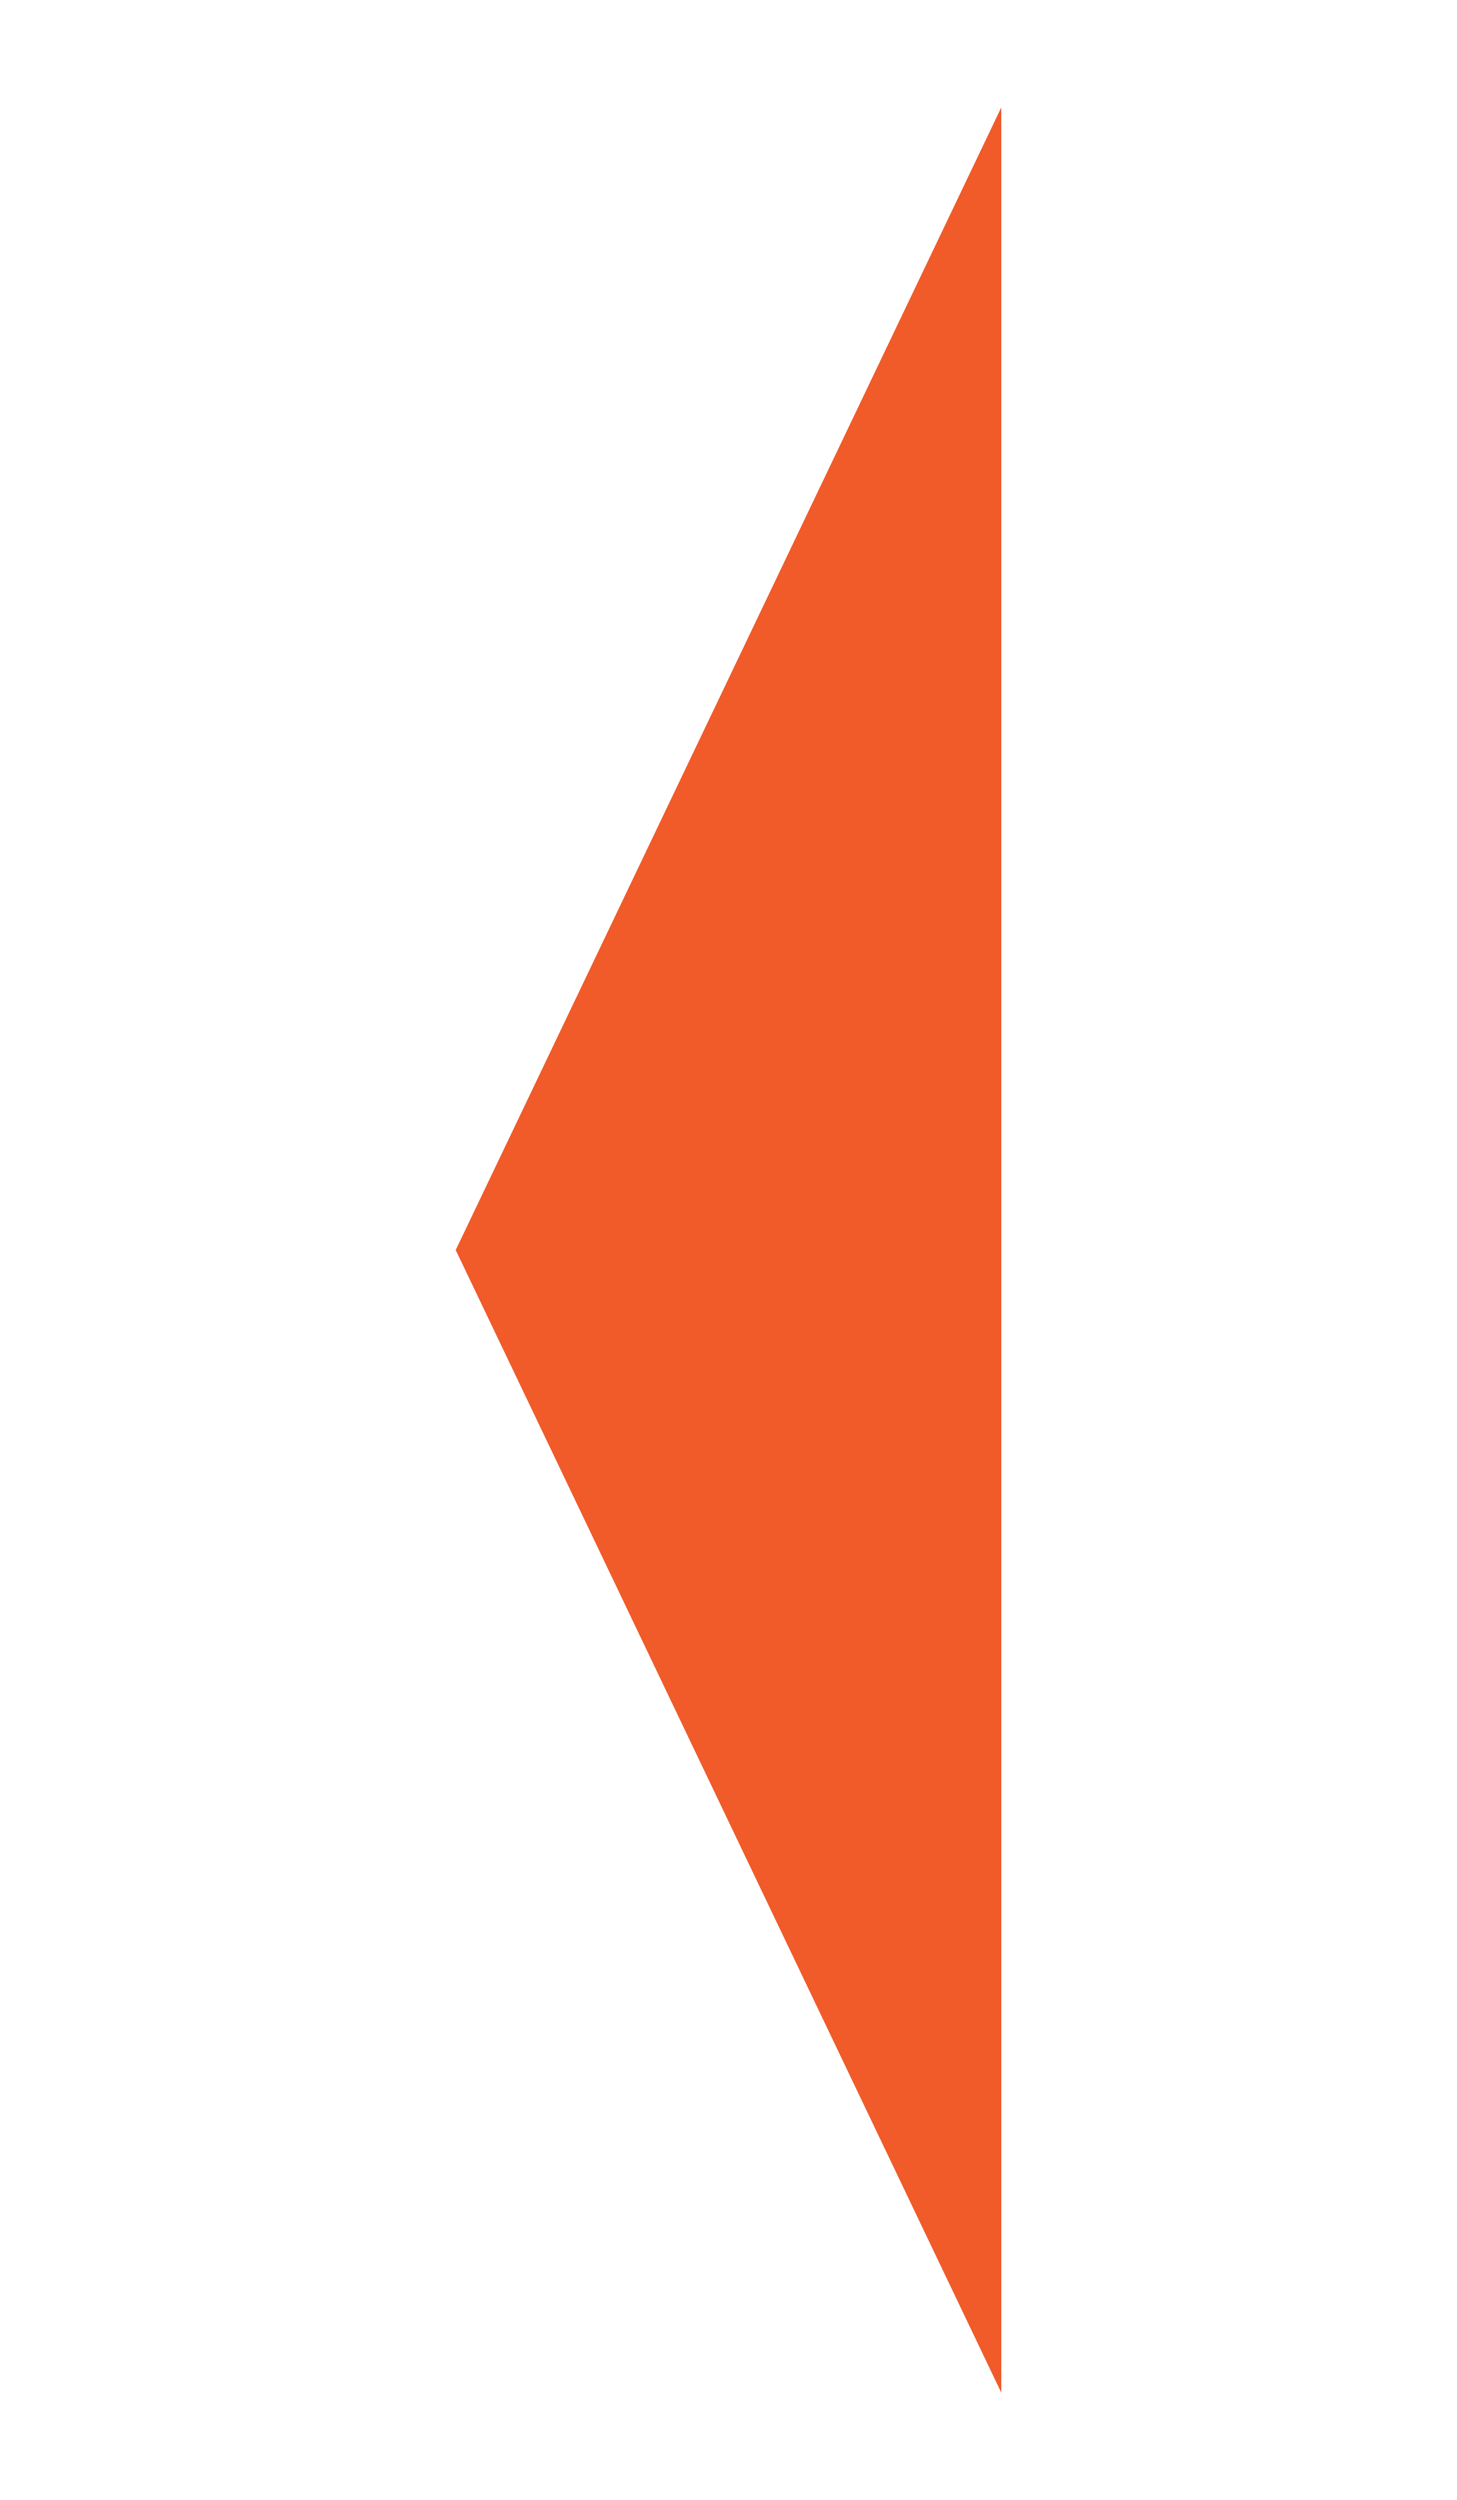 <?xml version="1.0" encoding="utf-8"?>
<!-- Generator: Adobe Illustrator 16.0.0, SVG Export Plug-In . SVG Version: 6.00 Build 0)  -->
<!DOCTYPE svg PUBLIC "-//W3C//DTD SVG 1.1//EN" "http://www.w3.org/Graphics/SVG/1.1/DTD/svg11.dtd">
<svg version="1.1" id="Layer_1" xmlns="http://www.w3.org/2000/svg" xmlns:xlink="http://www.w3.org/1999/xlink" x="0px" y="0px"
	 width="14.688px" height="25.188px" viewBox="0 0 14.688 25.188" enable-background="new 0 0 14.688 25.188" xml:space="preserve">
<polygon fill="#F15A29" points="10.094,1.082 4.594,12.594 10.094,24.106 "/>
</svg>
